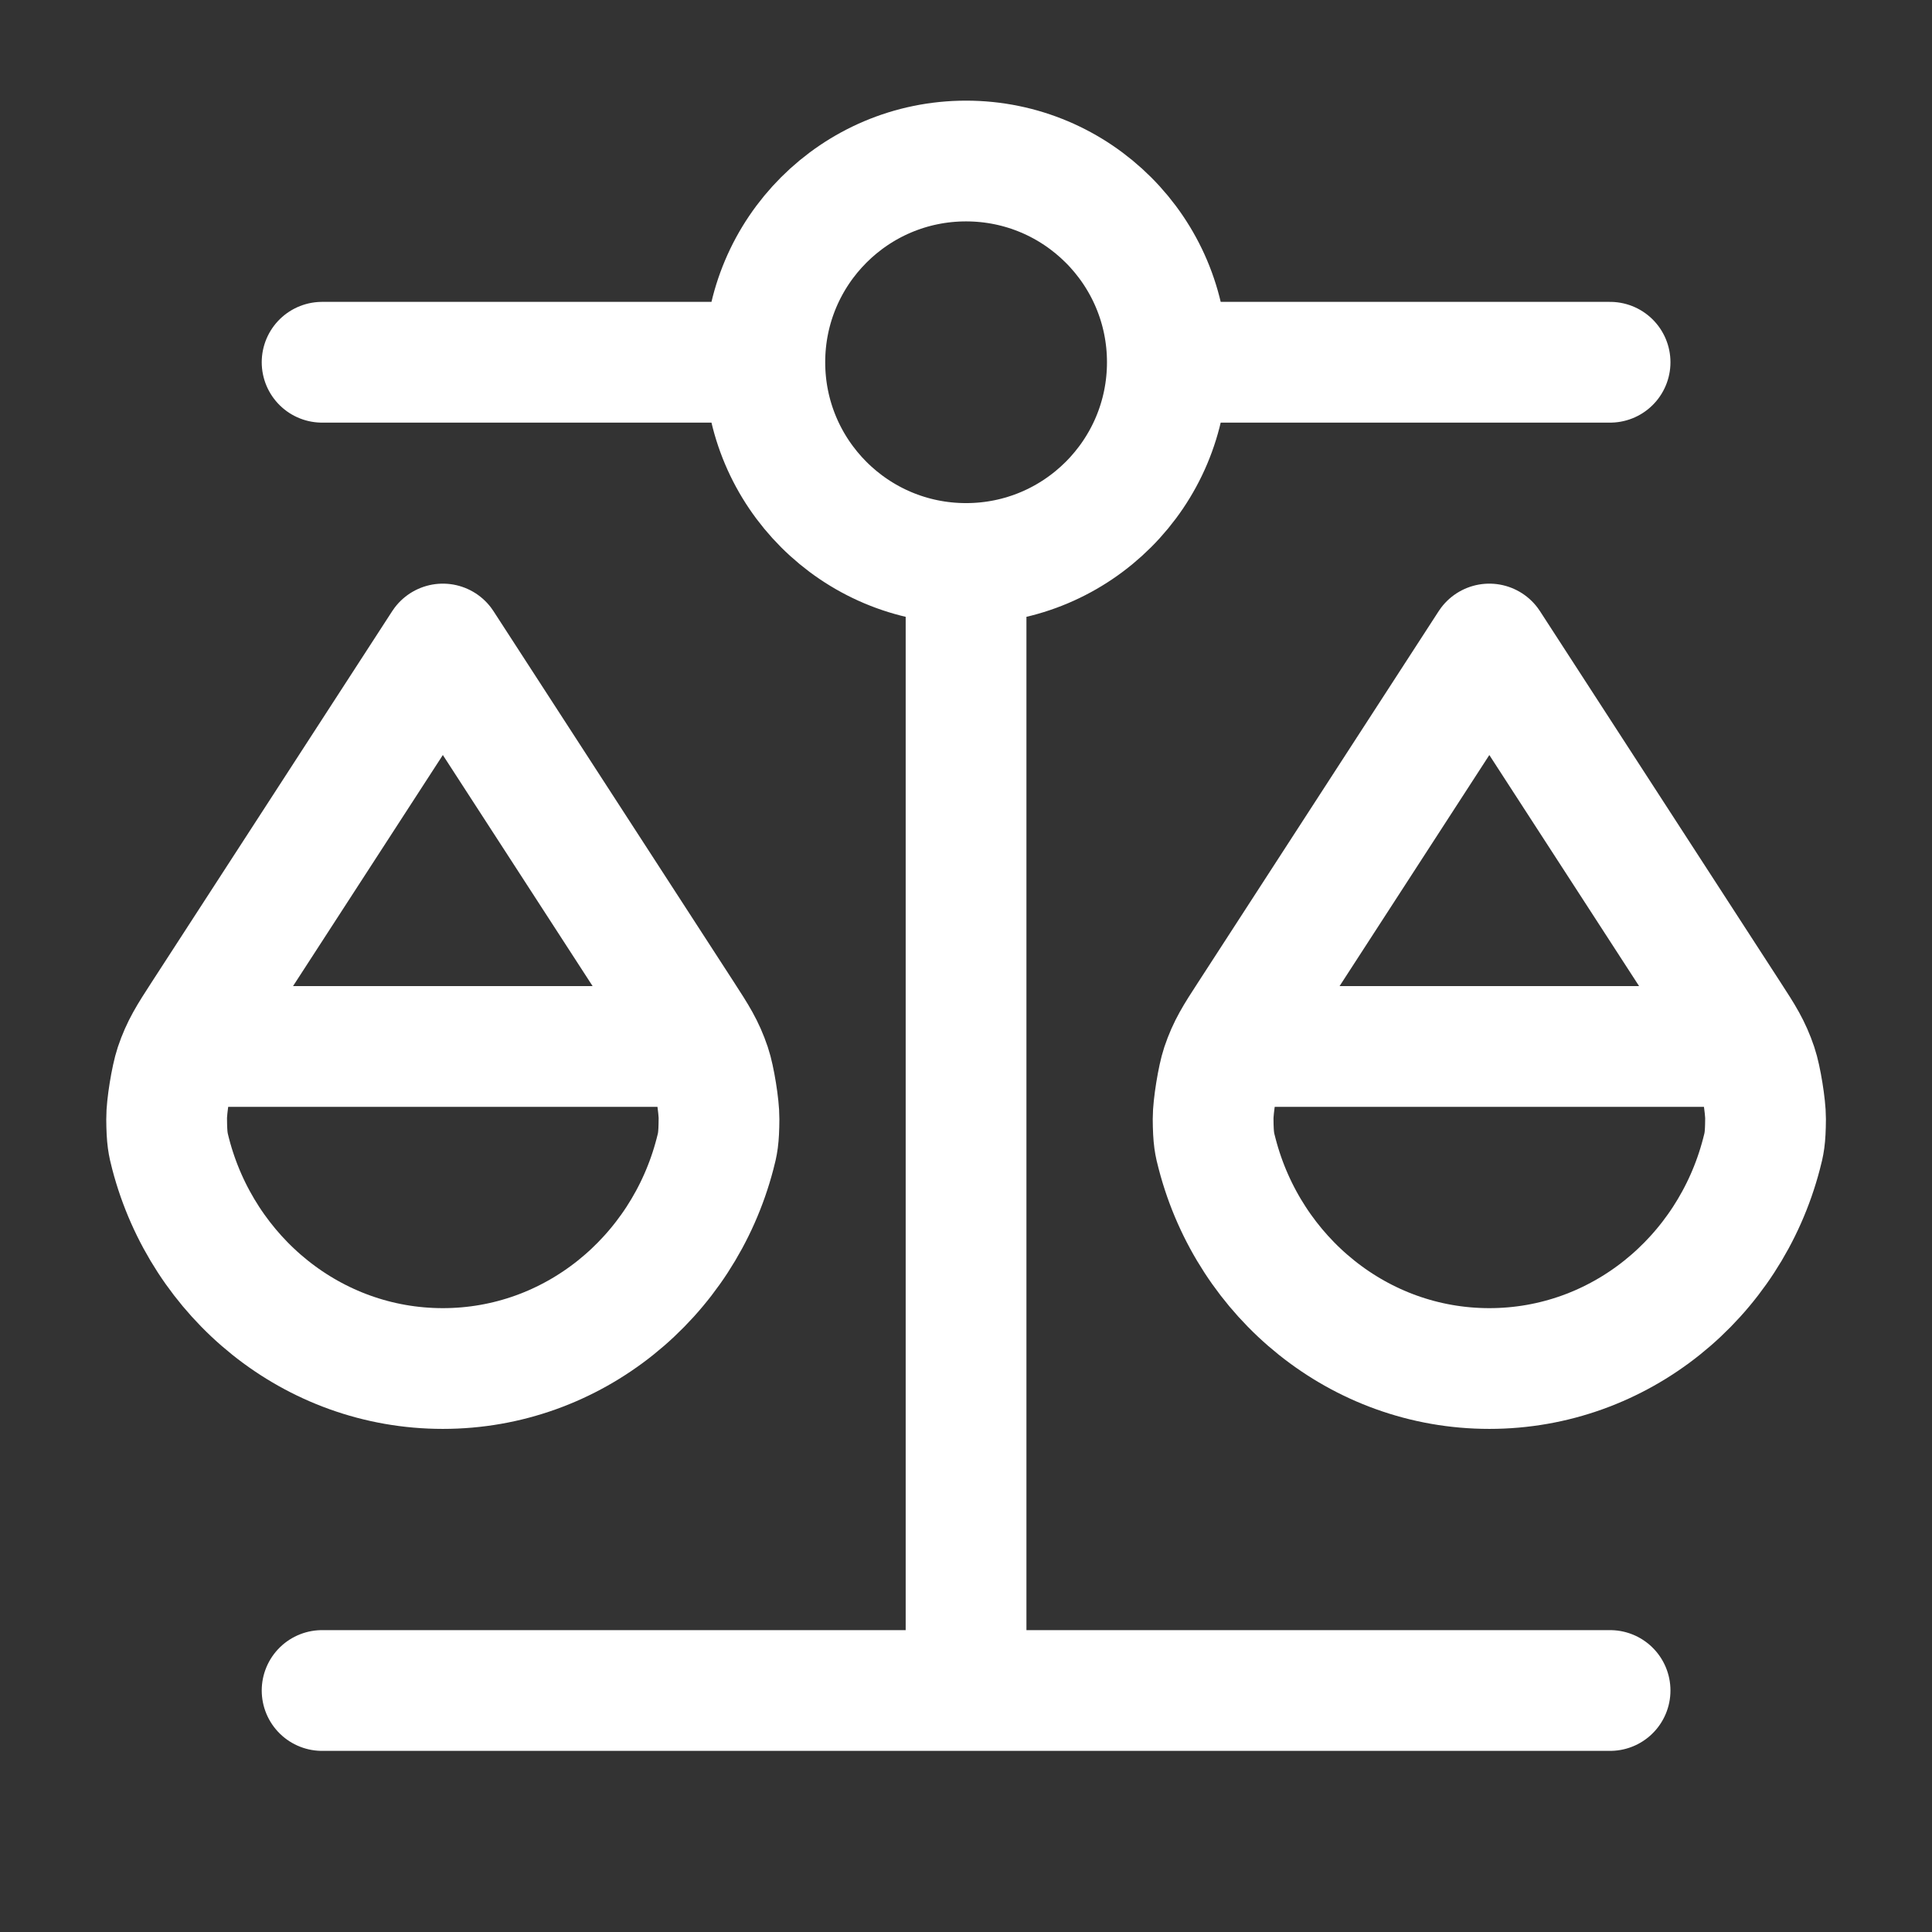 <svg width="32" height="32" viewBox="0 0 32 32" fill="none" xmlns="http://www.w3.org/2000/svg">
    <rect x="0" y="0" width="32" height="32" fill="#333333" stroke="none"/>
    <path d="M3.335 17.333H11.335M20.668 17.333H28.668M16.001 9.333V28M16.001 9.333C17.842 9.333 19.335 7.841 19.335 6M16.001 9.333C14.16 9.333 12.668 7.841 12.668 6M5.335 28L26.668 28M5.335 6L12.668 6M12.668 6C12.668 4.159 14.16 2.667 16.001 2.667C17.842 2.667 19.335 4.159 19.335 6M19.335 6L26.668 6M11.842 19.115C11.308 21.161 9.492 22.667 7.335 22.667C5.177 22.667 3.362 21.161 2.827 19.115C2.784 18.948 2.762 18.864 2.76 18.53C2.758 18.326 2.835 17.854 2.9 17.66C3.007 17.343 3.123 17.165 3.354 16.808L7.335 10.667L11.315 16.808C11.546 17.165 11.662 17.343 11.769 17.66C11.835 17.854 11.911 18.326 11.909 18.53C11.907 18.864 11.886 18.948 11.842 19.115ZM29.175 19.115C28.641 21.161 26.825 22.667 24.668 22.667C22.511 22.667 20.695 21.161 20.161 19.115C20.117 18.948 20.095 18.864 20.093 18.53C20.092 18.326 20.168 17.854 20.233 17.66C20.34 17.343 20.456 17.165 20.688 16.808L24.668 10.667L28.648 16.808C28.88 17.165 28.995 17.343 29.102 17.66C29.168 17.854 29.244 18.326 29.243 18.53C29.241 18.864 29.219 18.948 29.175 19.115Z" stroke="white" stroke-width="2" stroke-linecap="round" stroke-linejoin="round"/>
</svg>

